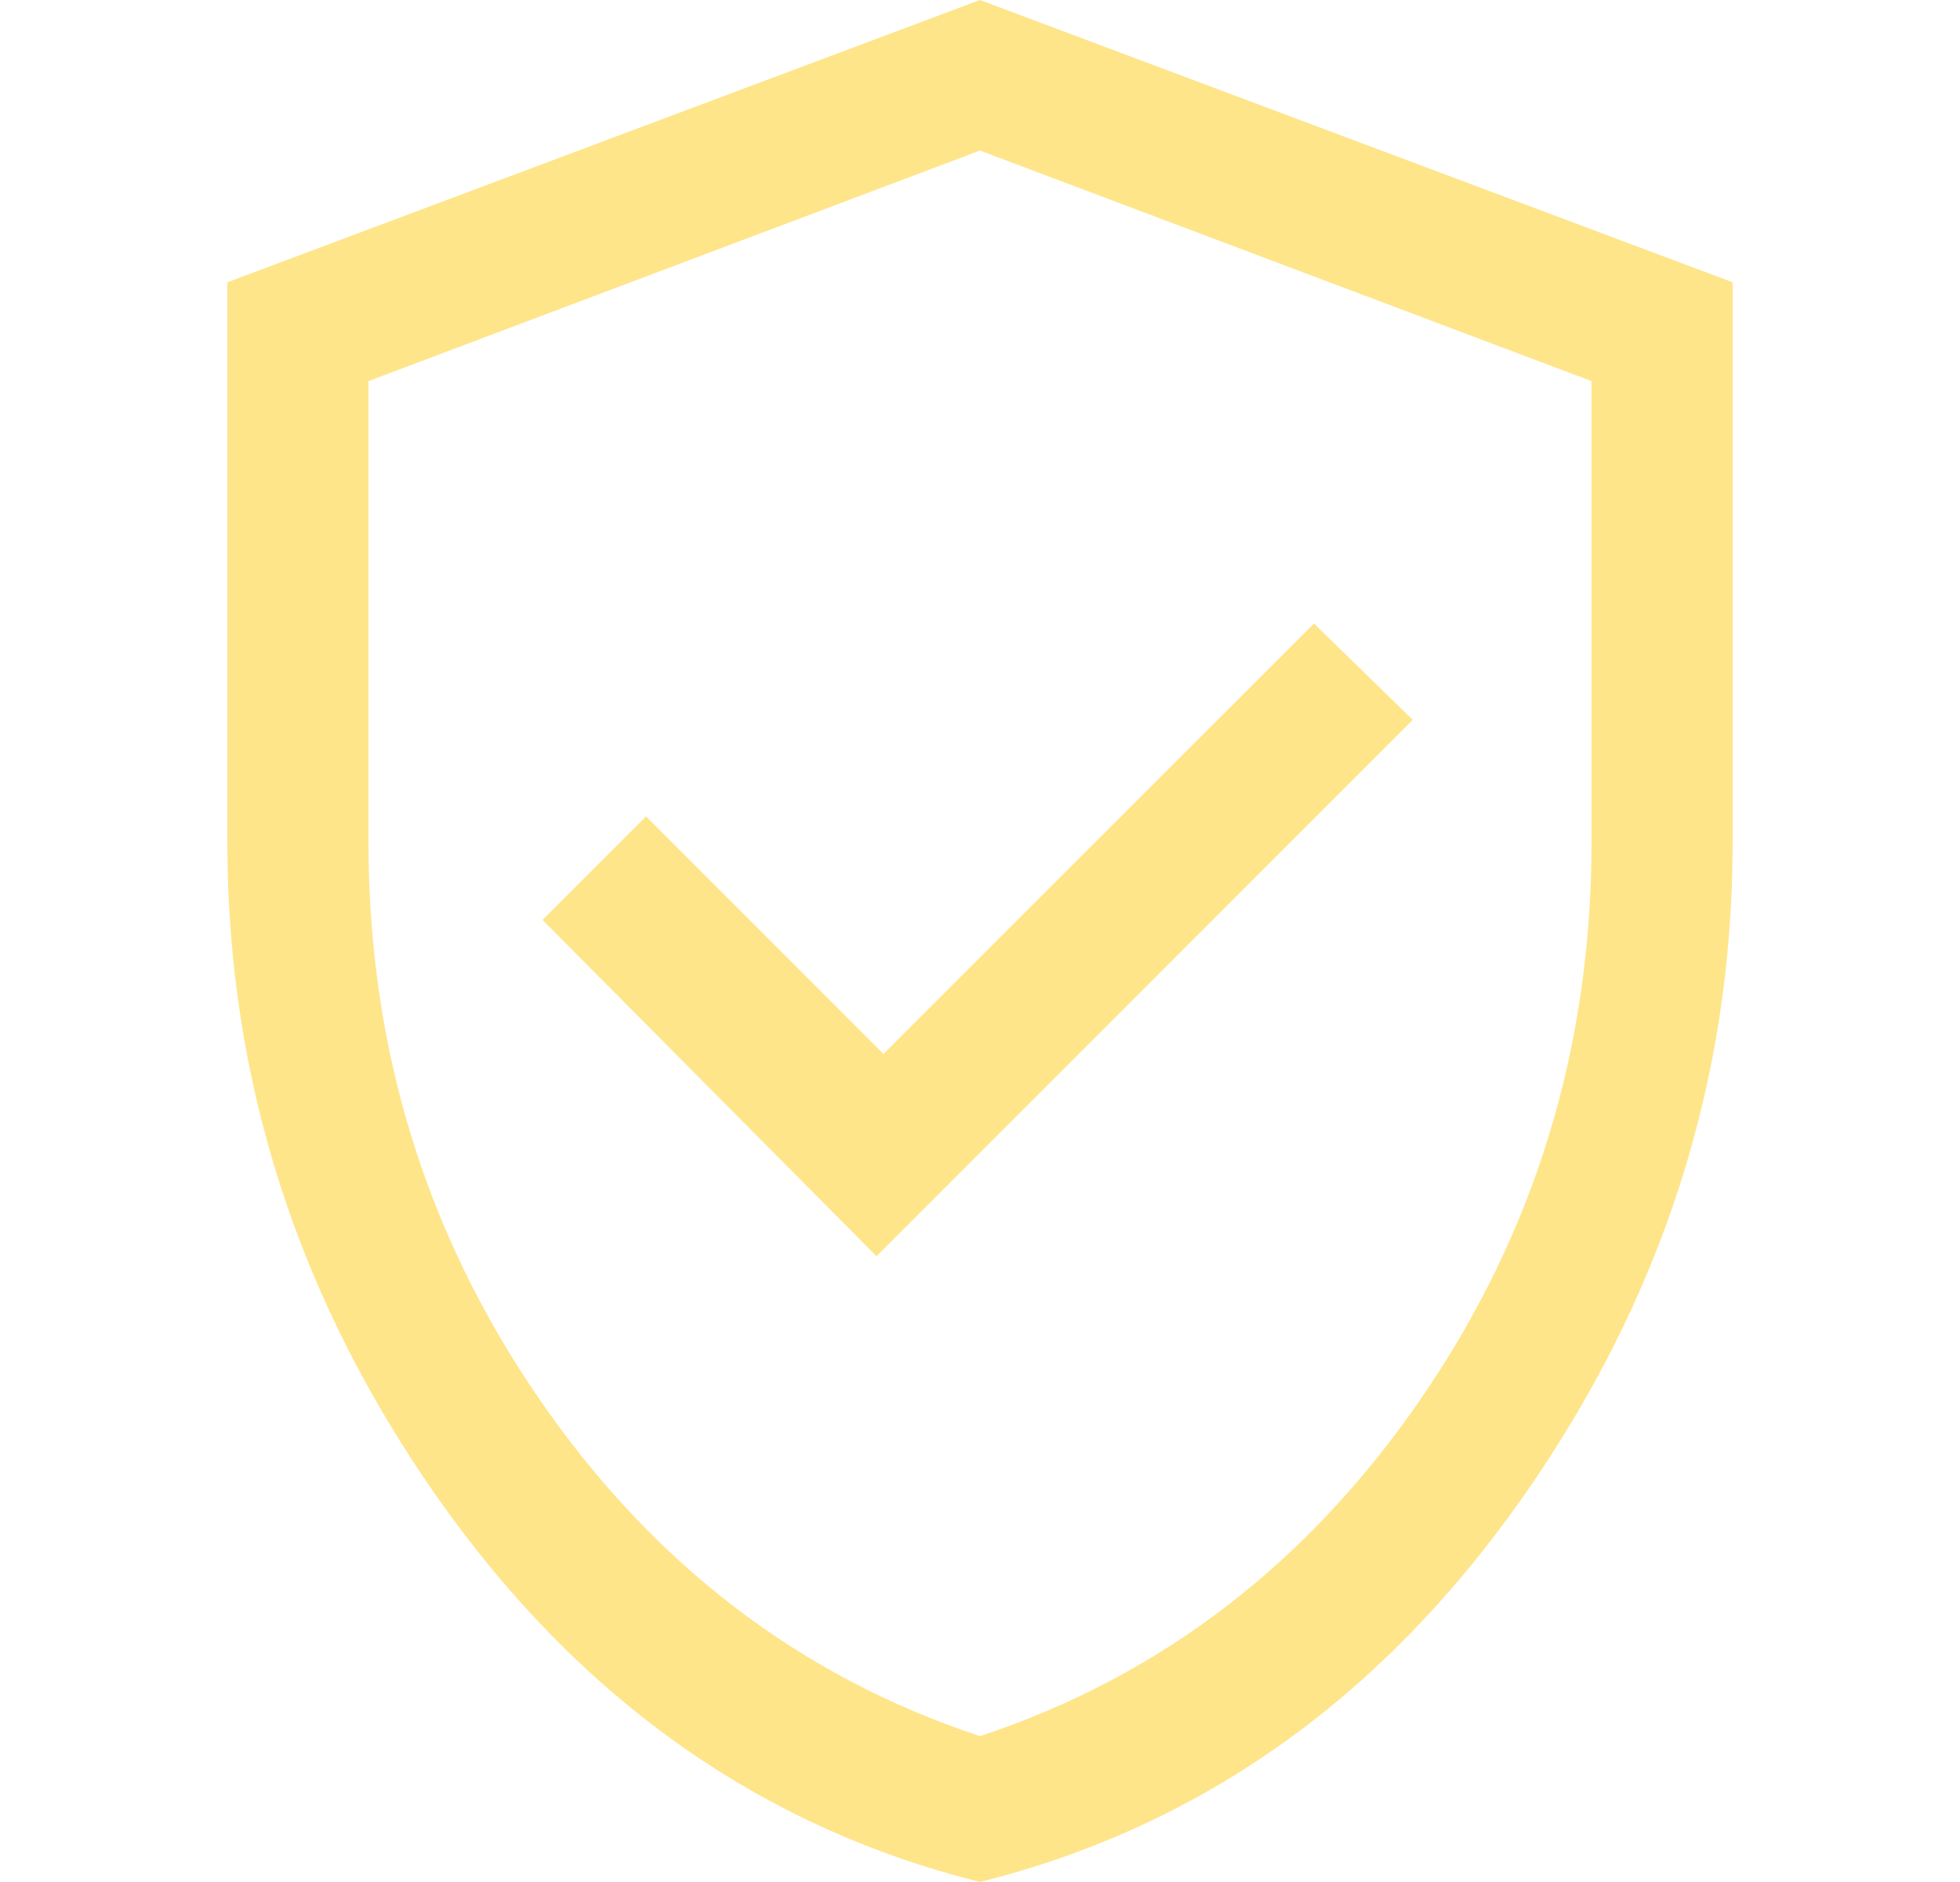 <svg width="25" height="24" viewBox="0 0 8 10" fill="none" xmlns="http://www.w3.org/2000/svg">
<path d="M3.45 6.675L6.3 3.825L5.775 3.313L3.487 5.6L2.225 4.338L1.675 4.888L3.45 6.675ZM4 10C2.833 9.708 1.875 9.031 1.125 7.969C0.375 6.906 0 5.742 0 4.475V1.5L4 0L8 1.5V4.475C8 5.742 7.625 6.906 6.875 7.969C6.125 9.031 5.167 9.708 4 10ZM4 9.225C4.958 8.908 5.74 8.31 6.344 7.431C6.948 6.552 7.25 5.567 7.25 4.475V2.025L4 0.8L0.75 2.025V4.475C0.75 5.567 1.052 6.552 1.656 7.431C2.26 8.31 3.042 8.908 4 9.225Z" fill="#FFE58A"/>
</svg>
